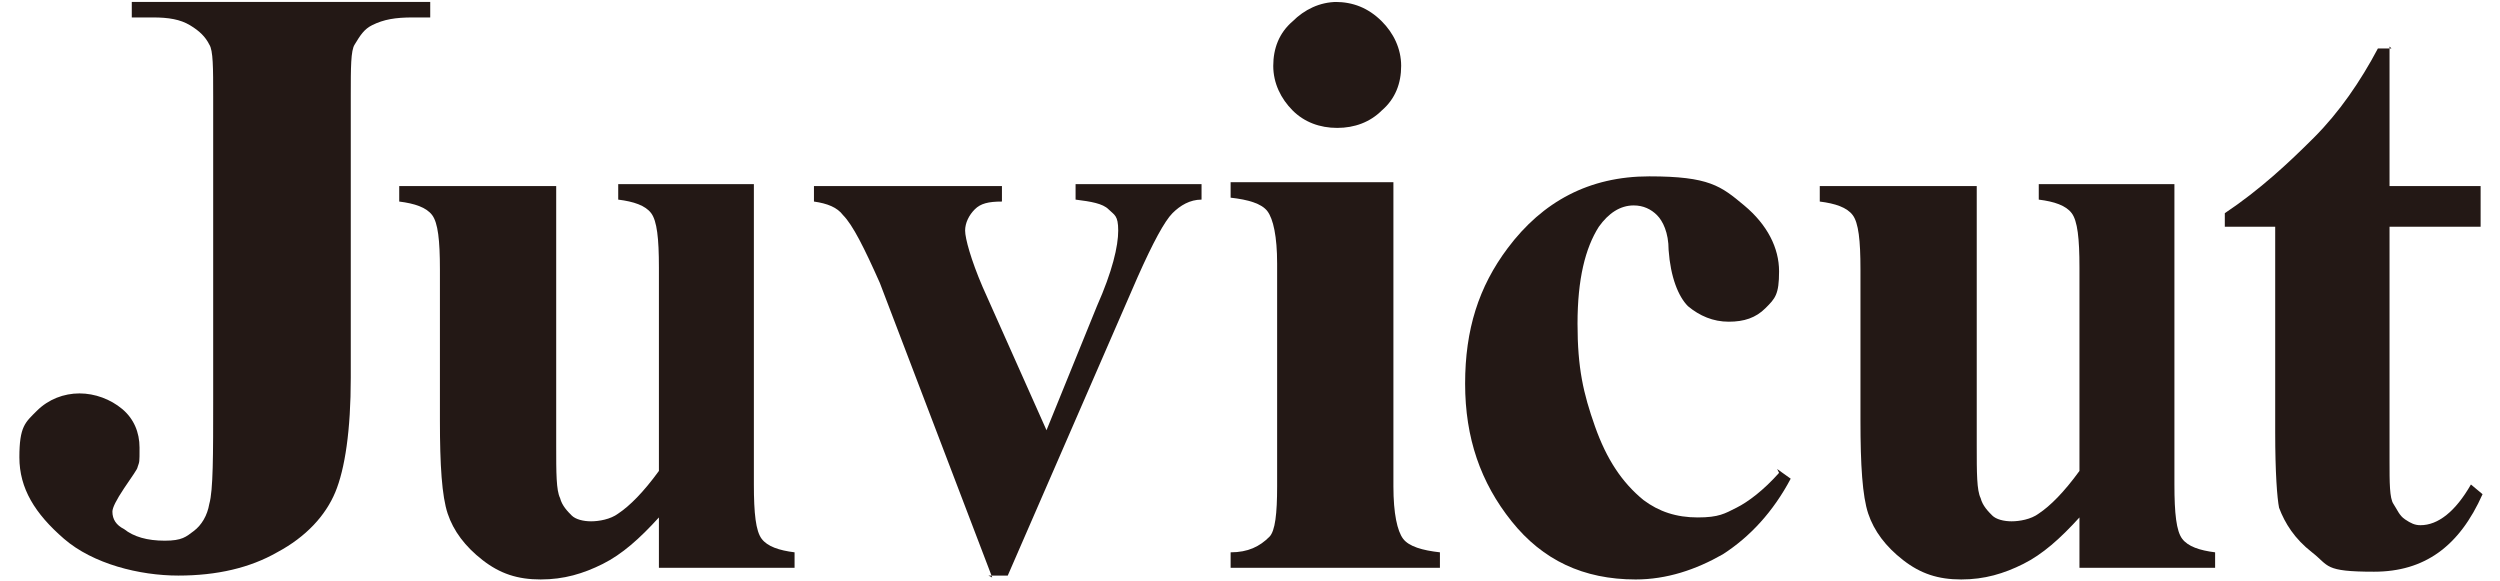 <?xml version="1.0" encoding="UTF-8"?>
<svg id="Layer_1" data-name="Layer 1" xmlns="http://www.w3.org/2000/svg" version="1.1" viewBox="0 0 129 30">
  <defs>
    <style>
      .cls-1 {
        fill: #231815;
        stroke-width: 0px;
      }
    </style>
  </defs>
  <path class="cls-1" d="M6.8.9V.1h15.4v.8h-.9c-.9,0-1.5.1-2.1.4-.4.2-.6.5-.9,1-.2.3-.2,1.2-.2,2.6v14.6c0,2.7-.3,4.7-.8,5.9s-1.5,2.3-3,3.1c-1.4.8-3.1,1.2-5.1,1.2s-4.4-.6-5.9-1.9c-1.5-1.3-2.3-2.6-2.3-4.2s.3-1.8.9-2.4,1.4-.9,2.2-.9,1.6.3,2.2.8.9,1.2.9,2,0,.7-.1,1c0,.1-.3.5-.7,1.1-.4.6-.6,1-.6,1.2,0,.4.2.7.6.9.5.4,1.2.6,2.1.6s1.1-.2,1.5-.5c.4-.3.7-.8.8-1.4.2-.7.2-2.5.2-5.4V5c0-1.5,0-2.4-.2-2.7-.2-.4-.5-.7-1-1s-1.1-.4-1.9-.4h-1.2Z"/>
  <path class="cls-1" d="M51.2,29.8l-5.8-15.2c-.8-1.8-1.4-3-1.9-3.5-.3-.4-.8-.6-1.5-.7v-.8h9.7v.8c-.7,0-1.1.1-1.4.4-.3.3-.5.7-.5,1.1s.3,1.5.9,2.9l3.3,7.4,2.6-6.4c.8-1.8,1.1-3.1,1.1-3.9s-.2-.8-.5-1.1-.9-.4-1.7-.5v-.8h6.5v.8c-.6,0-1.1.3-1.5.7-.4.4-1,1.5-1.8,3.3l-6.7,15.4h-1Z"/>
  <path class="cls-1" d="M71.9,9.6v15.5c0,1.4.2,2.3.5,2.7s1,.6,1.9.7v.8h-10.8v-.8c.9,0,1.5-.3,2-.8.3-.3.4-1.2.4-2.6v-11.5c0-1.4-.2-2.3-.5-2.7s-1-.6-1.9-.7v-.8h8.4ZM68.9.1c.9,0,1.7.3,2.4,1,.6.6,1,1.4,1,2.3s-.3,1.7-1,2.3c-.6.6-1.4.9-2.3.9s-1.7-.3-2.3-.9c-.6-.6-1-1.4-1-2.3s.3-1.7,1-2.3c.6-.6,1.4-1,2.3-1Z"/>
  <path class="cls-1" d="M91.7,24.2l.7.5c-.9,1.7-2.1,3-3.5,3.9-1.4.8-2.9,1.3-4.5,1.3-2.7,0-4.8-1-6.4-3-1.6-2-2.4-4.3-2.4-7.1s.7-5,2.2-7c1.8-2.4,4.2-3.7,7.3-3.7s3.7.5,4.9,1.5,1.8,2.2,1.8,3.4-.2,1.4-.7,1.9c-.5.5-1.1.7-1.9.7s-1.5-.3-2.1-.8c-.5-.5-.9-1.5-1-2.9,0-.9-.3-1.5-.6-1.8s-.7-.5-1.2-.5c-.7,0-1.3.4-1.8,1.1-.7,1.1-1.1,2.7-1.1,5s.3,3.6.9,5.3,1.4,2.9,2.5,3.8c.8.6,1.7.9,2.8.9s1.4-.2,2-.5,1.4-.9,2.2-1.8Z"/>
  <path class="cls-1" d="M112.2,9.6v15.4c0,1.5.1,2.4.4,2.8.3.4.9.6,1.7.7v.8h-7v-2.6c-1,1.1-1.9,1.9-2.9,2.4s-2,.8-3.2.8-2.1-.3-3-1c-.9-.7-1.5-1.5-1.8-2.4s-.4-2.5-.4-4.8v-7.8c0-1.5-.1-2.4-.4-2.8s-.9-.6-1.7-.7v-.8h8.1v13.4c0,1.4,0,2.3.2,2.7.1.4.4.7.6.9s.6.3,1,.3,1-.1,1.4-.4c.6-.4,1.3-1.1,2.1-2.2v-10.5c0-1.5-.1-2.4-.4-2.8-.3-.4-.9-.6-1.7-.7v-.8h7Z"/>
  <path class="cls-1" d="M38.9,9.6v15.4c0,1.5.1,2.4.4,2.8.3.4.9.6,1.7.7v.8h-7v-2.6c-1,1.1-1.9,1.9-2.9,2.4s-2,.8-3.2.8-2.1-.3-3-1c-.9-.7-1.5-1.5-1.8-2.4s-.4-2.5-.4-4.8v-7.8c0-1.5-.1-2.4-.4-2.8s-.9-.6-1.7-.7v-.8h8.1v13.4c0,1.4,0,2.3.2,2.7.1.4.4.7.6.9s.6.3,1,.3,1-.1,1.4-.4c.6-.4,1.3-1.1,2.1-2.2v-10.5c0-1.5-.1-2.4-.4-2.8-.3-.4-.9-.6-1.7-.7v-.8h7Z"/>
  <path class="cls-1" d="M123.3,2.4v7.2h4.7v2.1h-4.7v12.1c0,1.1,0,1.9.2,2.2s.3.6.6.8c.3.2.5.3.8.3.9,0,1.8-.7,2.6-2.1l.6.5c-1.2,2.7-3,4-5.6,4s-2.3-.3-3.2-1c-.9-.7-1.4-1.5-1.7-2.3-.1-.5-.2-1.8-.2-3.9v-10.6h-2.6v-.7c1.8-1.2,3.3-2.6,4.6-3.9s2.4-2.9,3.3-4.6h.7Z"/>
</svg>